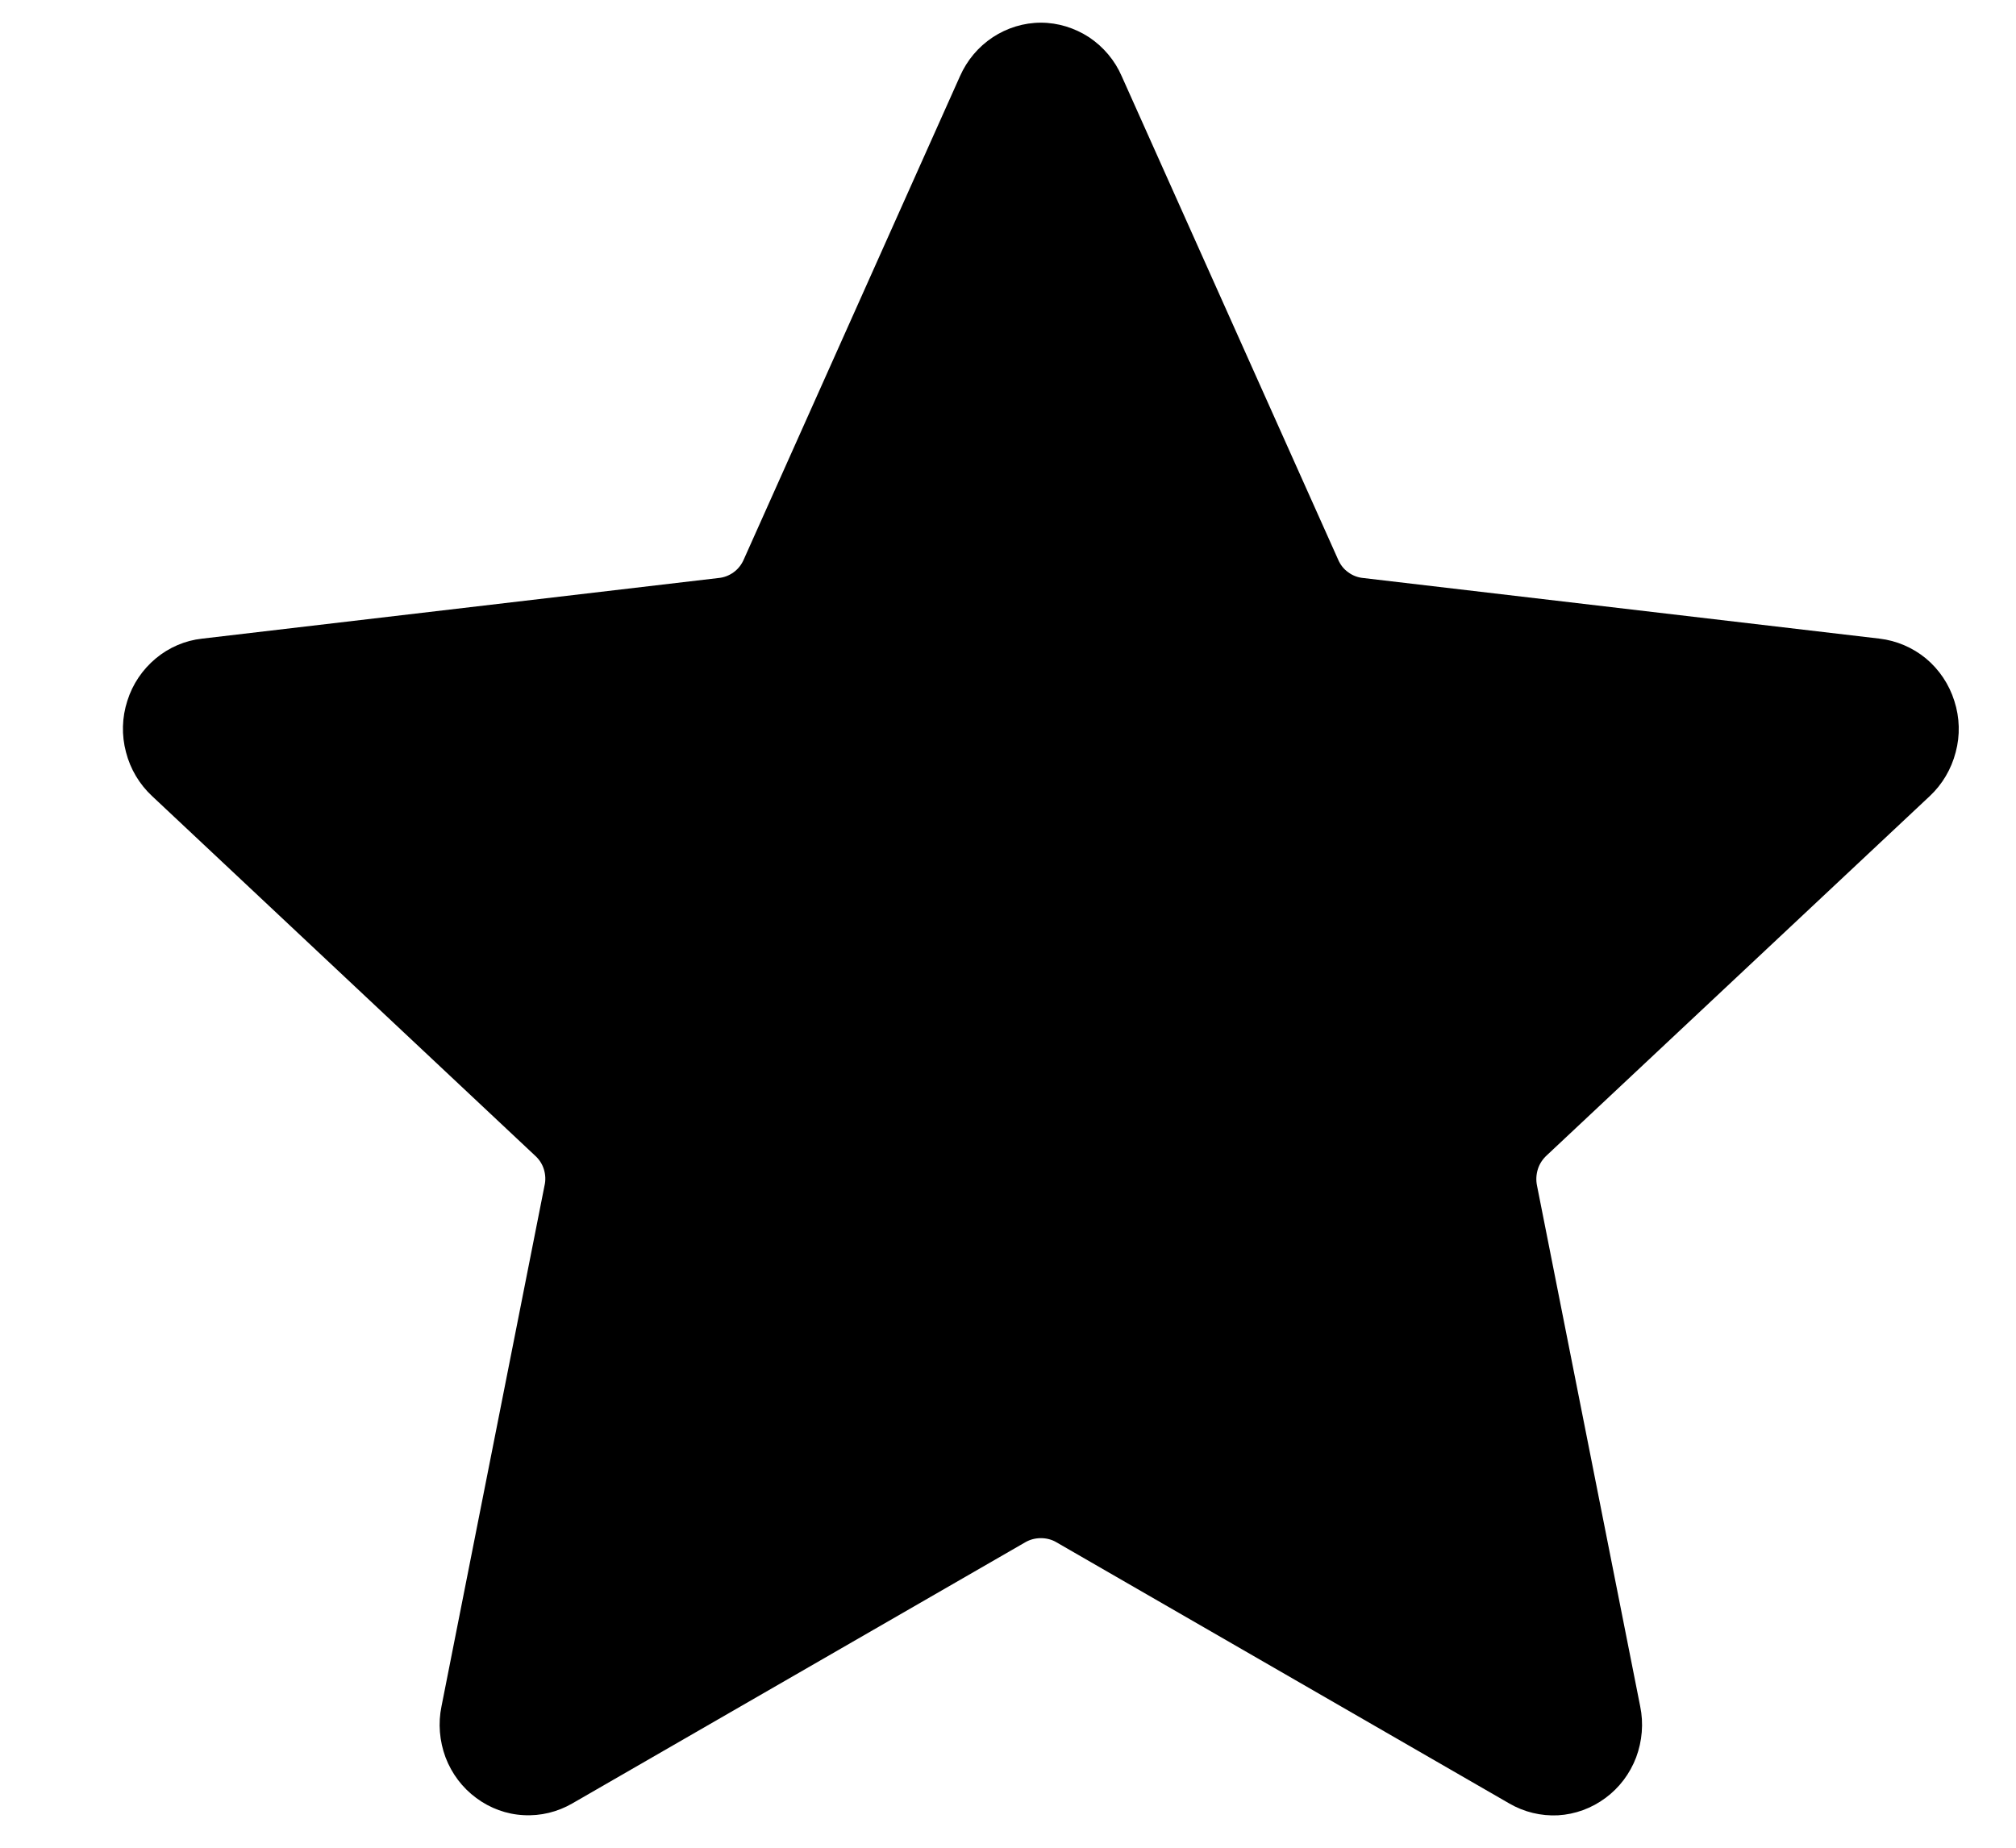 <svg width="12" height="11" viewBox="0 0 12 11" fill="none" xmlns="http://www.w3.org/2000/svg">
<path fill-rule="evenodd" clip-rule="evenodd" d="M6.677 0.454L7.964 3.329C7.977 3.36 7.997 3.387 8.024 3.406C8.05 3.426 8.082 3.438 8.114 3.441L11.188 3.802C11.289 3.814 11.385 3.855 11.464 3.92C11.543 3.986 11.602 4.074 11.633 4.173C11.665 4.272 11.668 4.378 11.641 4.478C11.615 4.579 11.561 4.67 11.486 4.74L9.207 6.878C9.183 6.9 9.164 6.928 9.154 6.96C9.144 6.992 9.142 7.026 9.149 7.059L9.763 10.158C9.784 10.259 9.775 10.365 9.739 10.462C9.702 10.559 9.639 10.643 9.556 10.704C9.474 10.765 9.376 10.801 9.274 10.807C9.173 10.812 9.072 10.788 8.983 10.736L6.289 9.182C6.261 9.165 6.228 9.157 6.196 9.157C6.163 9.157 6.131 9.165 6.102 9.182L3.407 10.736C3.319 10.787 3.218 10.812 3.116 10.806C3.015 10.801 2.917 10.765 2.835 10.704C2.752 10.643 2.689 10.559 2.652 10.462C2.616 10.365 2.607 10.259 2.628 10.158L3.241 7.059C3.249 7.026 3.247 6.992 3.237 6.96C3.227 6.928 3.208 6.9 3.183 6.878L0.905 4.739C0.83 4.669 0.776 4.579 0.75 4.478C0.723 4.377 0.726 4.271 0.758 4.172C0.789 4.073 0.848 3.986 0.927 3.92C1.006 3.854 1.102 3.813 1.203 3.802L4.277 3.441C4.31 3.438 4.341 3.426 4.368 3.406C4.394 3.387 4.415 3.36 4.428 3.329L5.714 0.454C5.756 0.359 5.823 0.279 5.909 0.222C5.994 0.166 6.094 0.135 6.196 0.135C6.297 0.135 6.397 0.166 6.483 0.222C6.568 0.279 6.636 0.359 6.677 0.454Z" fill="black"/>
</svg>
